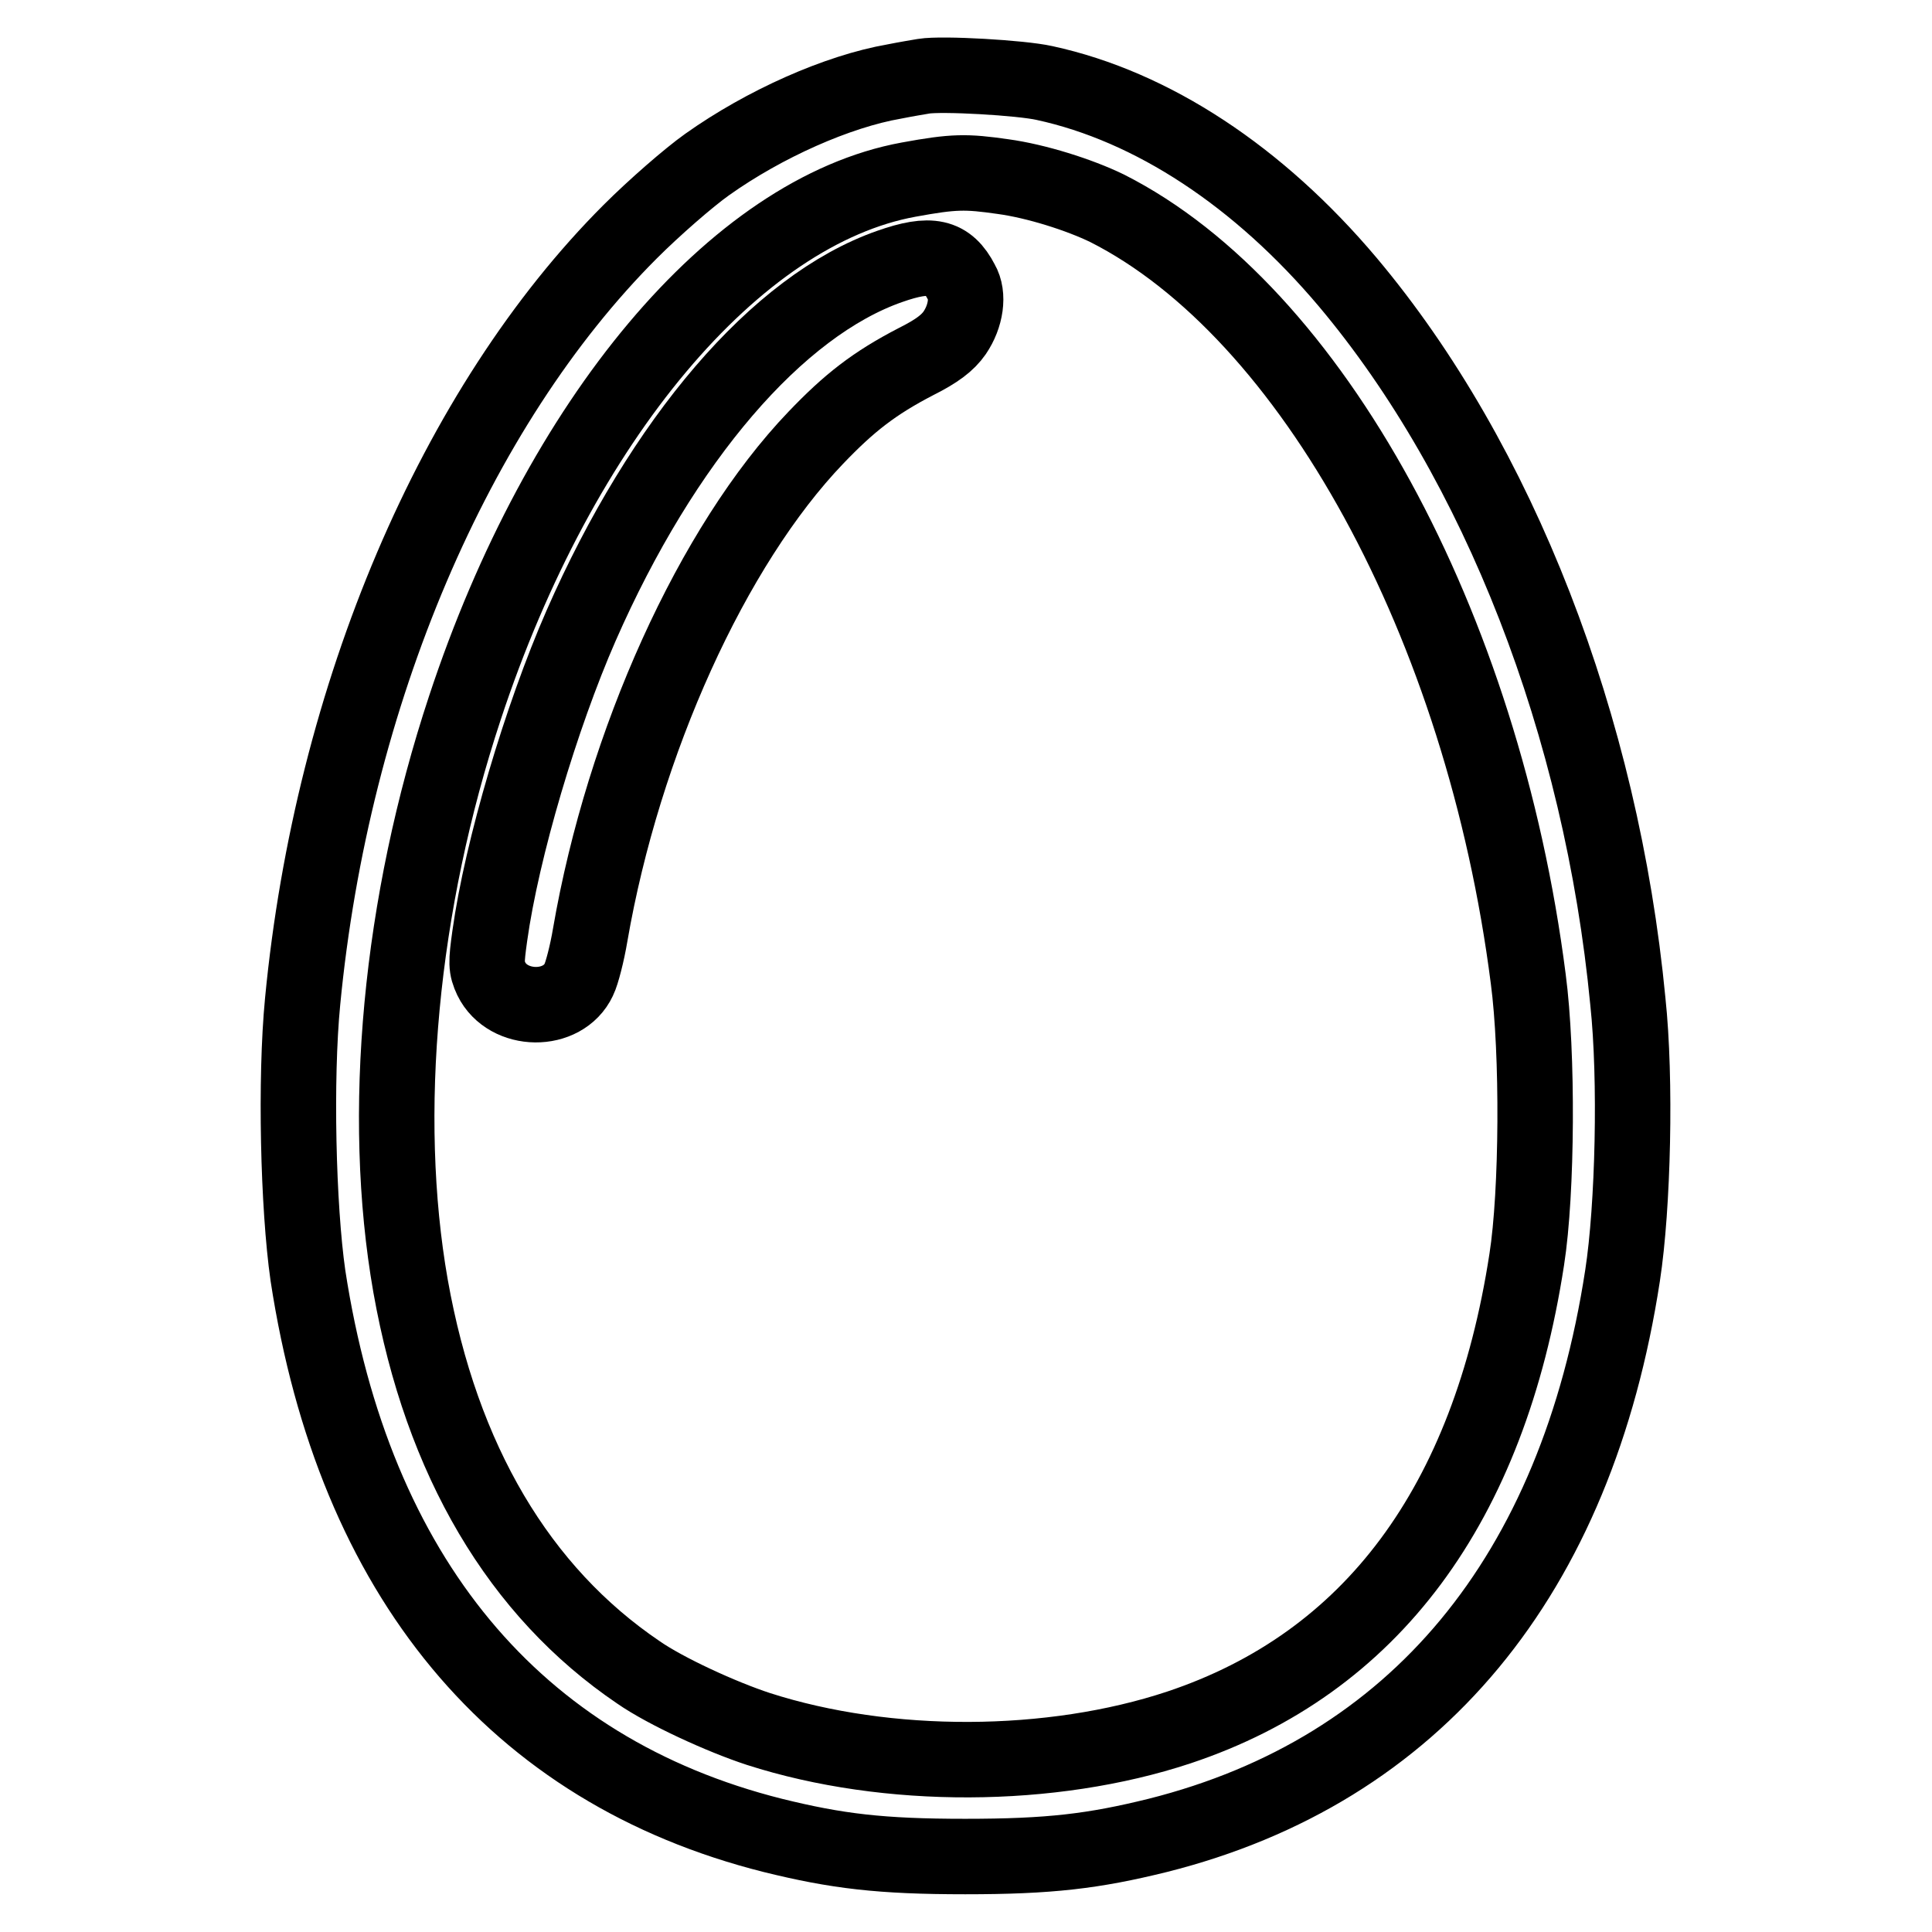 <?xml version="1.0" encoding="utf-8"?>
<!-- Svg Vector Icons : http://www.onlinewebfonts.com/icon -->
<!DOCTYPE svg PUBLIC "-//W3C//DTD SVG 1.1//EN" "http://www.w3.org/Graphics/SVG/1.1/DTD/svg11.dtd">
<svg version="1.1" xmlns="http://www.w3.org/2000/svg" xmlns:xlink="http://www.w3.org/1999/xlink" x="0px" y="0px" viewBox="0 0 256 256" enable-background="new 0 0 256 256" xml:space="preserve">
<g><g><g><path stroke-width="10" fill-opacity="0" stroke="#000000"  d="M122.4,10.1c-0.6,0.1-2.4,0.4-3.9,0.7c-7.5,1.3-17.2,5.6-24.8,11c-2.4,1.7-7,5.7-10.2,8.9C60.3,53.9,44,92.1,40.1,132.7c-1,10.3-0.6,27.2,0.7,36.3c6.1,39.9,27.4,65.6,61.6,74.2c8.5,2.1,14.3,2.8,25.5,2.8c11.2,0,17-0.7,25.5-2.8c34.2-8.6,55.5-34.4,61.6-74.2c1.4-9.1,1.8-26,0.7-36.3c-3.5-36.5-17.1-71.5-37.1-95.3c-11.8-14-25.9-23.3-40.2-26.4C135.3,10.3,124.8,9.7,122.4,10.1z M132.9,23.4c4.4,0.6,10.1,2.4,13.8,4.2c27.1,13.7,49.8,55.2,55.8,102.1c1.3,9.8,1.2,28.3-0.2,37.2c-5,32.5-20.6,53.5-46.1,62c-16.9,5.6-38.6,5.7-55.7,0.2c-4.9-1.6-12.3-5-15.9-7.5c-15.8-10.7-26.1-28.1-30.2-51.2c-4-22.8-1.4-50.6,7.2-76.6C74.2,55.6,97.4,28,120.4,23.8C126.4,22.7,128,22.7,132.9,23.4z"/><path stroke-width="10" fill-opacity="0" stroke="#000000"  d="M117.9,35.3C103,40.5,87.8,58.3,77,82.9C71.7,95,66.5,112.5,64.9,124c-0.5,3.6-0.5,4.2,0.2,5.7c2.2,4.5,9.5,4.6,11.6,0.1c0.4-0.8,1.1-3.5,1.5-5.9c4.4-25.5,16.2-51.6,29.9-65.9c4.4-4.6,7.7-7.2,13.3-10.1c2.8-1.4,4.2-2.5,5.1-3.8c1.5-2.2,1.9-5,0.9-6.7C125.6,33.9,123.3,33.4,117.9,35.3z"/></g></g></g>
</svg>